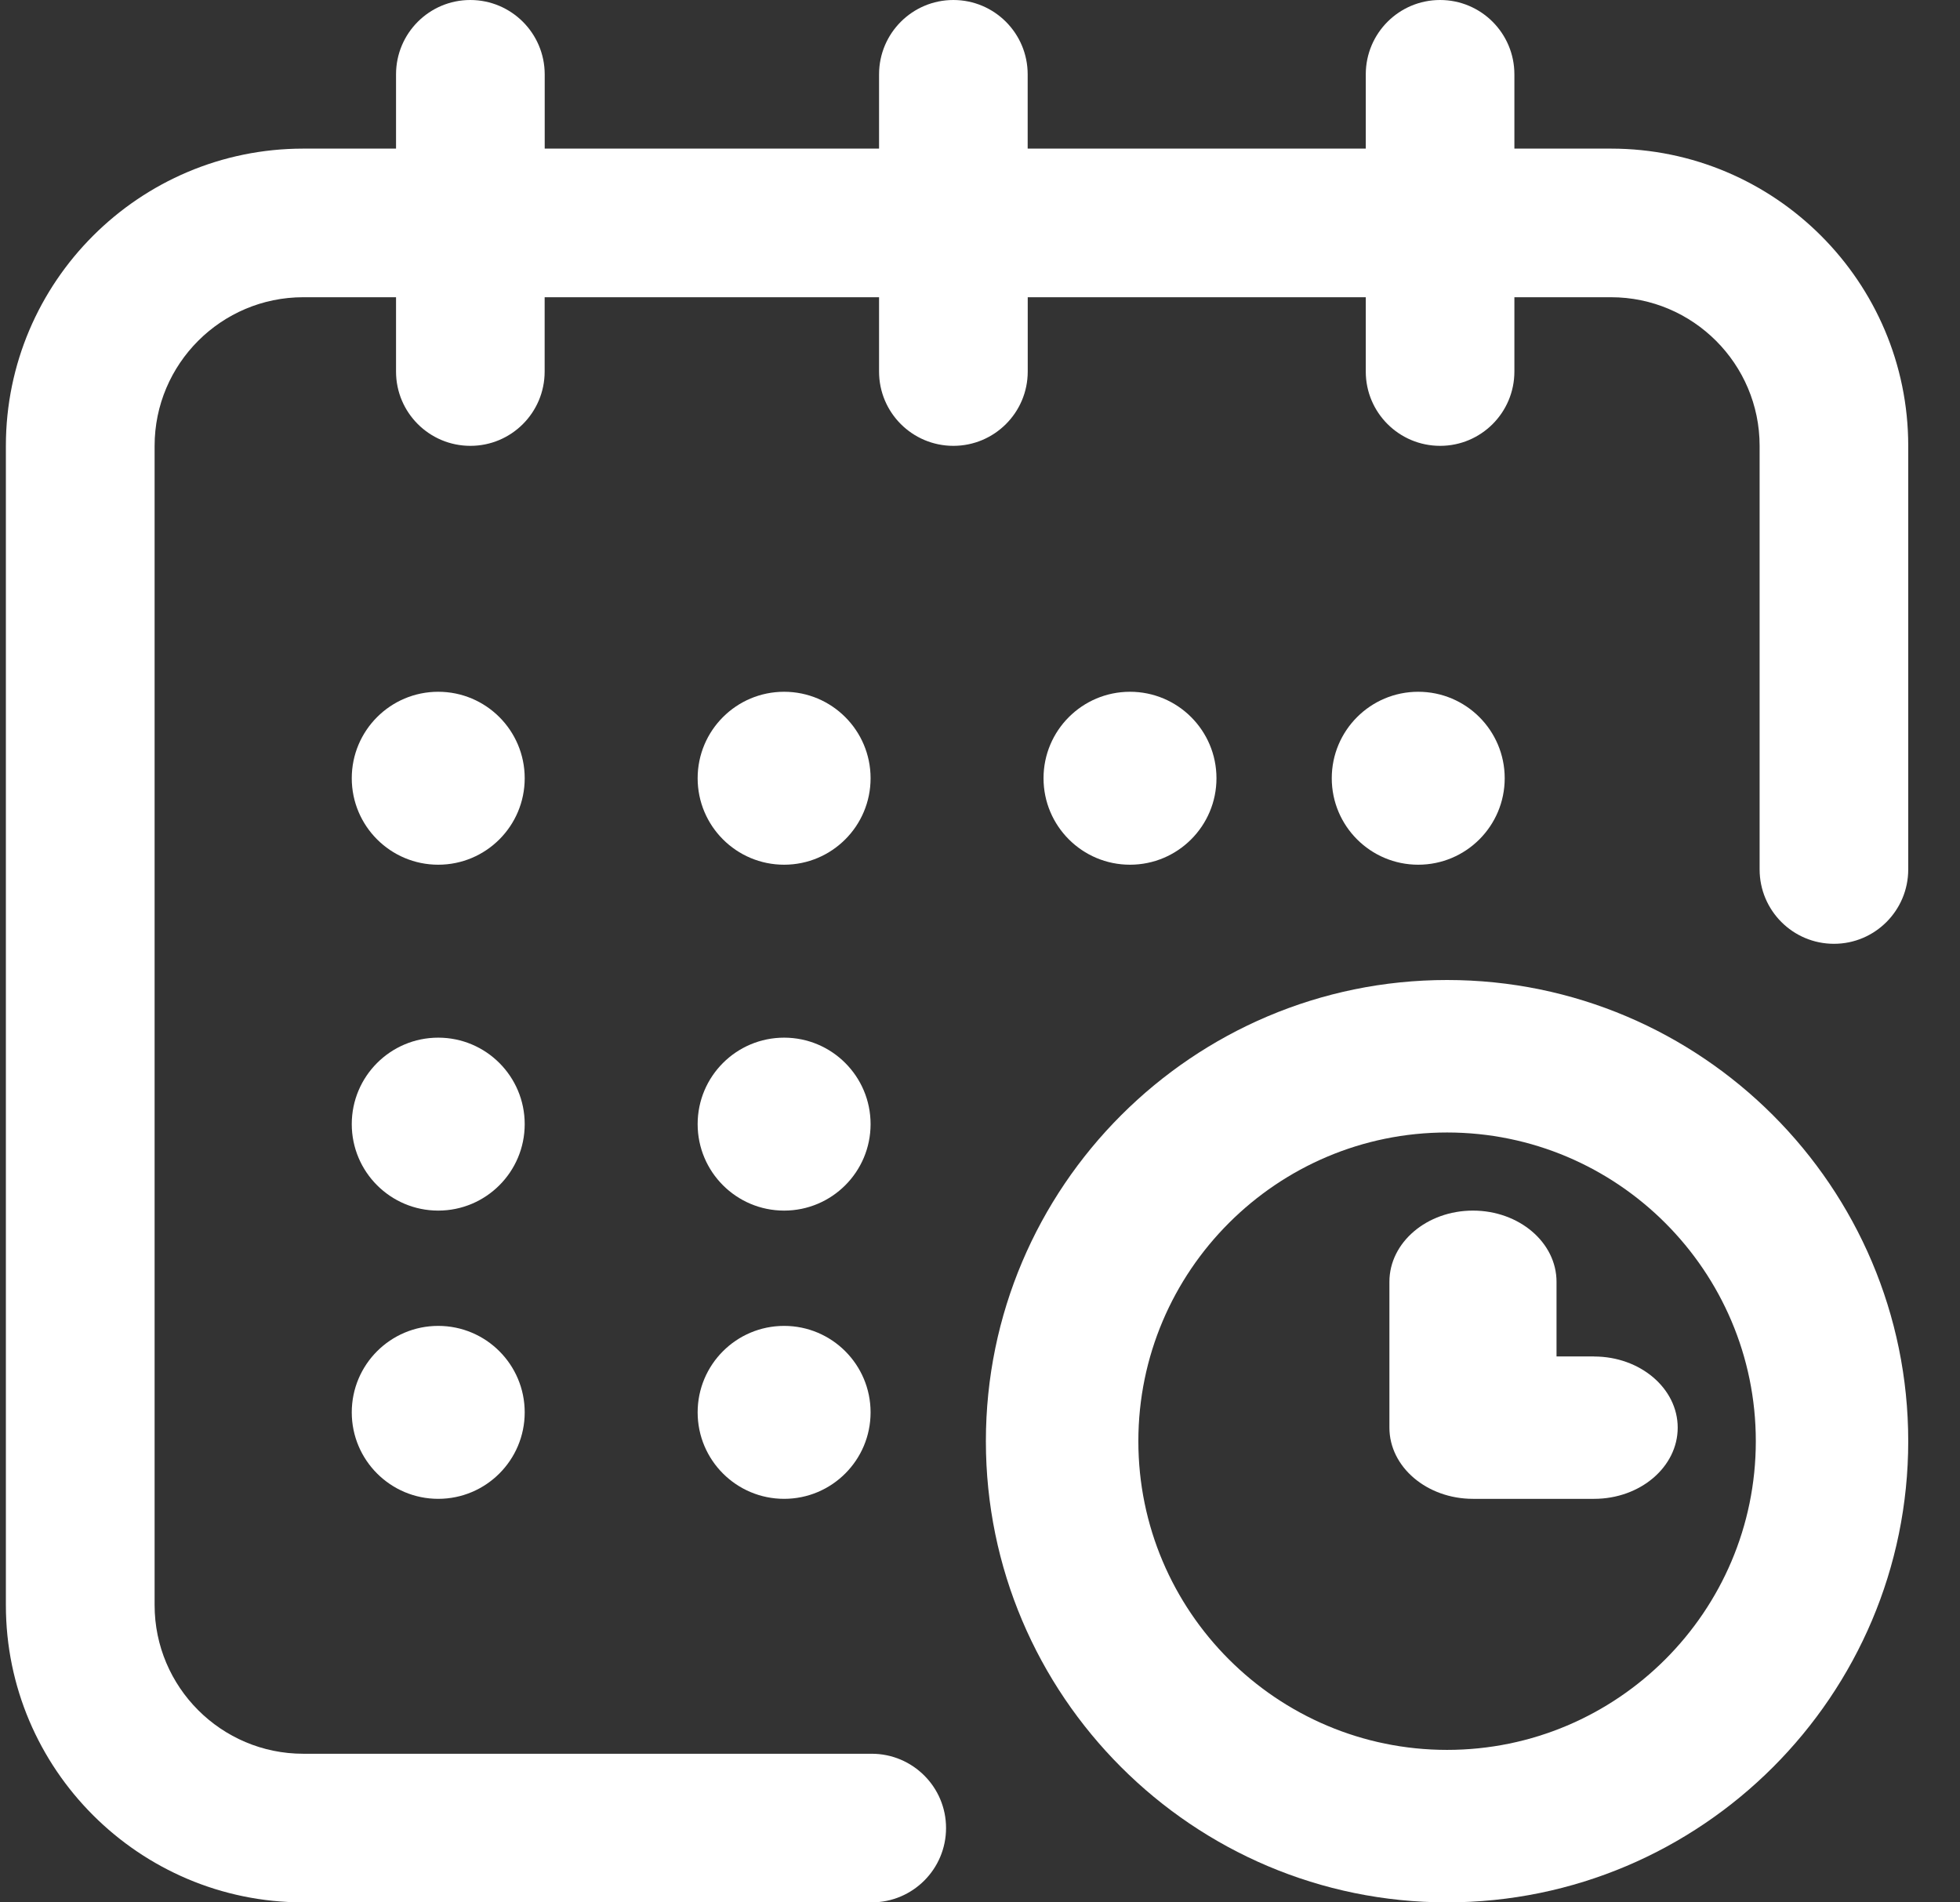 <svg xmlns="http://www.w3.org/2000/svg" width="34" height="33" viewBox="0 0 34 33">
    <rect x="0" y="0" width="34" height="33" fill="#333333" stroke="none"/>
    <g fill="#FFF">
        <circle cx="24.602" cy="13.5" r="1.5"/>
        <path d="M27.946 2.578H26.27V1.29C26.27.577 25.693 0 24.981 0s-1.289.577-1.289 1.29v1.288h-5.865V1.29C17.827.577 17.25 0 16.538 0s-1.289.577-1.289 1.29v1.288h-5.8V1.29C9.448.577 8.87 0 8.158 0 7.447 0 6.87.577 6.87 1.29v1.288H5.26C2.416 2.578.102 4.891.102 7.734v20.11C.102 30.687 2.416 33 5.26 33h9.861c.712 0 1.29-.577 1.29-1.29 0-.711-.578-1.288-1.29-1.288H5.26c-1.422 0-2.578-1.157-2.578-2.578V7.734c0-1.421 1.156-2.578 2.578-2.578H6.87v1.29c0 .711.577 1.288 1.29 1.288.711 0 1.288-.577 1.288-1.289V5.156h5.801v1.29c0 .711.577 1.288 1.289 1.288s1.29-.577 1.29-1.289V5.156h5.864v1.29c0 .711.577 1.288 1.29 1.288.711 0 1.288-.577 1.288-1.289V5.156h1.676c1.422 0 2.578 1.157 2.578 2.578v7.348c0 .712.577 1.29 1.29 1.29.711 0 1.288-.578 1.288-1.29V7.734c0-2.843-2.313-5.156-5.156-5.156z"/>
        <path d="M25.102 17c-4.41 0-8 3.589-8 8s3.59 8 8 8c4.412 0 8-3.589 8-8s-3.588-8-8-8zm0 13.355c-2.952 0-5.355-2.402-5.355-5.355 0-2.953 2.403-5.355 5.355-5.355 2.953 0 5.356 2.402 5.356 5.355 0 2.953-2.403 5.355-5.356 5.355z"/>
        <path d="M27.653 23.53h-.652v-1.295c0-.682-.649-1.235-1.45-1.235-.8 0-1.449.553-1.449 1.235v2.53c0 .682.65 1.235 1.45 1.235h2.101c.8 0 1.45-.553 1.45-1.235 0-.681-.65-1.234-1.45-1.234z"/>
        <circle cx="19.602" cy="13.5" r="1.5"/>
        <circle cx="13.602" cy="19.5" r="1.5"/>
        <circle cx="7.602" cy="13.5" r="1.5"/>
        <circle cx="7.602" cy="19.5" r="1.5"/>
        <circle cx="7.602" cy="24.5" r="1.5"/>
        <circle cx="13.602" cy="24.5" r="1.5"/>
        <circle cx="13.602" cy="13.5" r="1.5"/>
    </g>
</svg>
